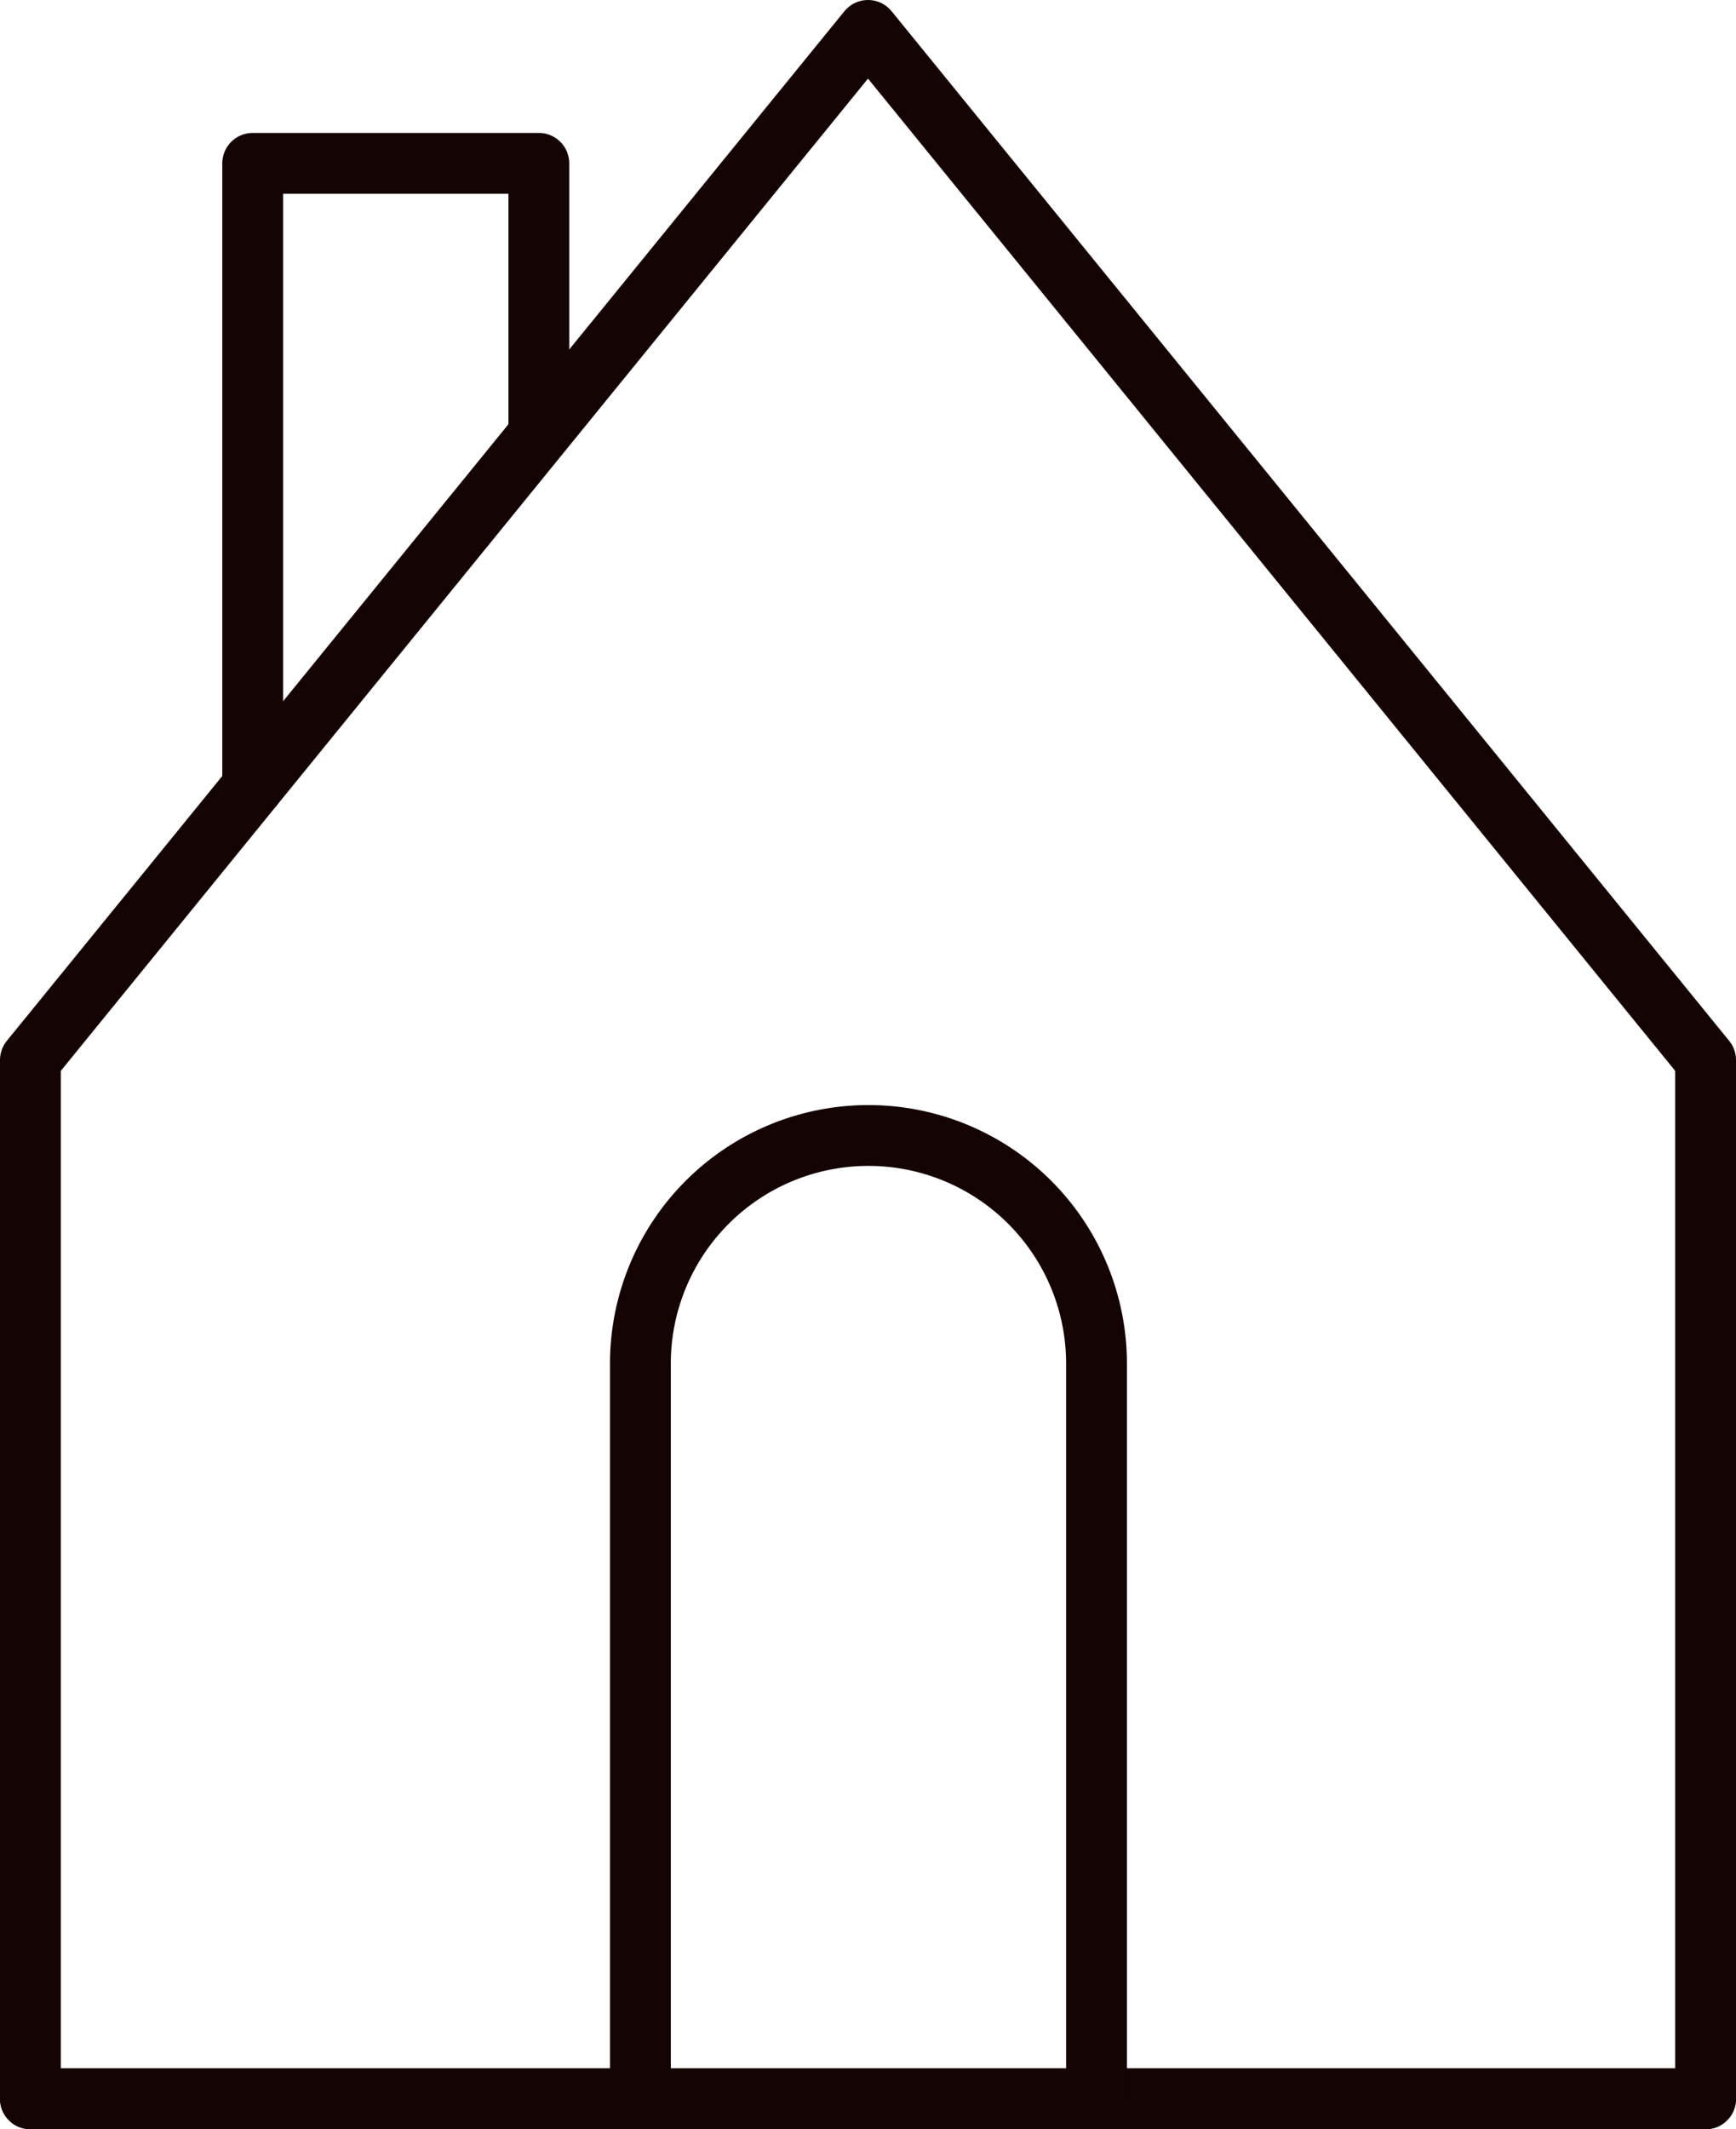 <svg xmlns="http://www.w3.org/2000/svg" viewBox="0 0 114.18 140"><defs><style>.cls-1 {fill:none;stroke:#140404;stroke-linecap:round;stroke-linejoin:round;stroke-width:4px;}</style></defs><g id="Layer_2" data-name="Layer 2"><g id="VECTOR"><polygon class="cls-1" points="57.09 2 2 69.7 2 138 112.18 138 112.18 69.7 57.09 2"></polygon><line class="cls-1" x1="2" y1="138" x2="112.18" y2="138"></line><polyline class="cls-1" points="16.62 51.73 16.62 10.74 35.44 10.74 35.44 28.09"></polyline><path class="cls-1" d="M42.12,138V89.66a15,15,0,0,1,15-15h0a15,15,0,0,1,15,15V138"></path></g></g></svg>